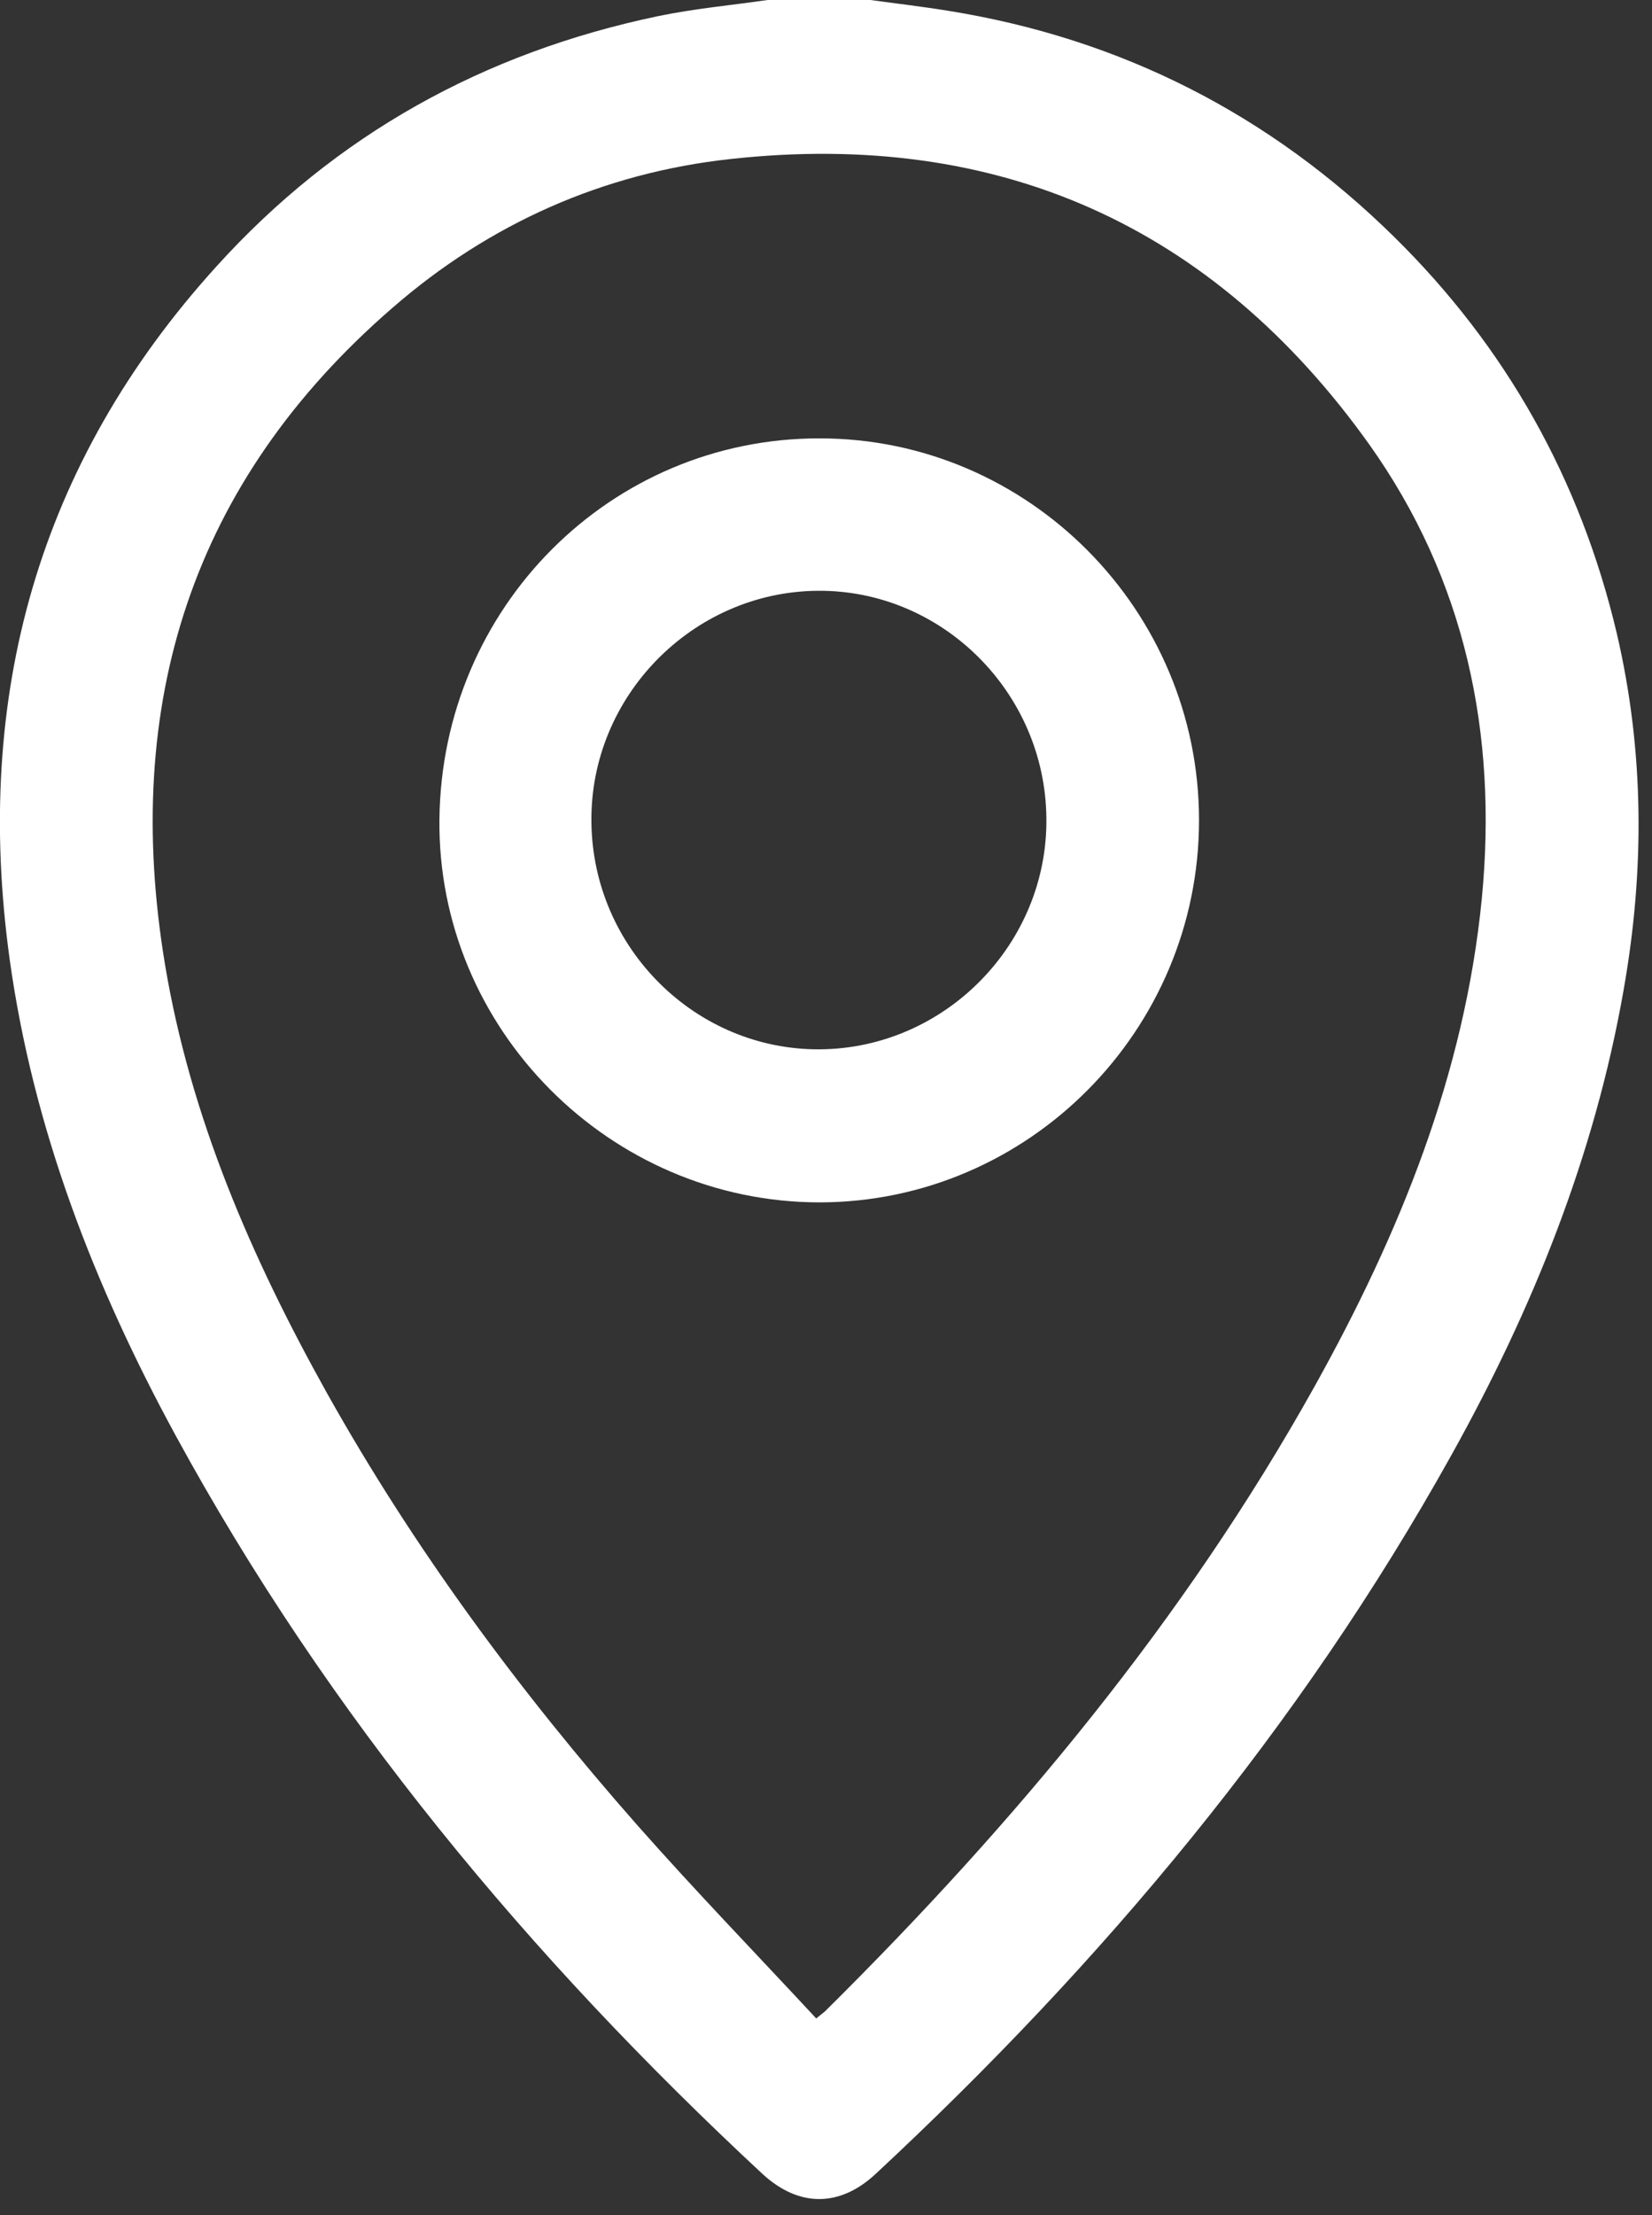<svg width="50" height="67" viewBox="0 0 50 67" fill="none" xmlns="http://www.w3.org/2000/svg">
<rect x="0" y="0" width="50" height="67" fill="#333333" stroke="none"/>
<path d="M26.35 0C27.14 0.11 27.93 0.2 28.72 0.33C33.94 1.17 38.44 3.47 42.19 7.16C45.58 10.49 47.83 14.5 48.93 19.14C49.77 22.73 49.78 26.33 49.14 29.95C48.26 34.96 46.39 39.6 43.92 44.03C39.34 52.25 33.37 59.37 26.5 65.76C25.41 66.77 24.18 66.77 23.08 65.76C16.03 59.21 9.93 51.89 5.31 43.41C2.85 38.89 1 34.13 0.29 29C-0.8 21.09 1.13 14.03 6.55 8.06C10.16 4.07 14.65 1.59 19.91 0.49C21.01 0.26 22.13 0.16 23.23 0C24.27 0 25.31 0 26.35 0ZM24.71 61.05C24.89 60.9 24.97 60.85 25.02 60.79C30.73 55.13 35.85 48.99 39.78 41.95C42.35 37.34 44.33 32.5 44.85 27.17C45.33 22.19 44.35 17.53 41.44 13.44C36.71 6.82 30.21 3.92 22.11 4.81C18.25 5.23 14.8 6.77 11.88 9.31C5.79 14.58 3.69 21.3 4.99 29.15C5.76 33.79 7.61 38.04 9.88 42.11C12.52 46.83 15.72 51.16 19.29 55.21C21.04 57.19 22.87 59.08 24.7 61.05H24.71Z" fill="white"/>
<path d="M36.29 24.81C36.29 31.17 31.13 36.36 24.81 36.37C18.46 36.37 13.23 31.12 13.3 24.78C13.37 18.37 18.48 13.25 24.81 13.26C31.13 13.26 36.29 18.46 36.29 24.81ZM24.82 31.74C28.61 31.71 31.72 28.54 31.67 24.74C31.63 20.94 28.51 17.84 24.75 17.87C20.96 17.9 17.85 21.07 17.9 24.87C17.94 28.68 21.06 31.77 24.82 31.74Z" fill="white"/>
</svg>
